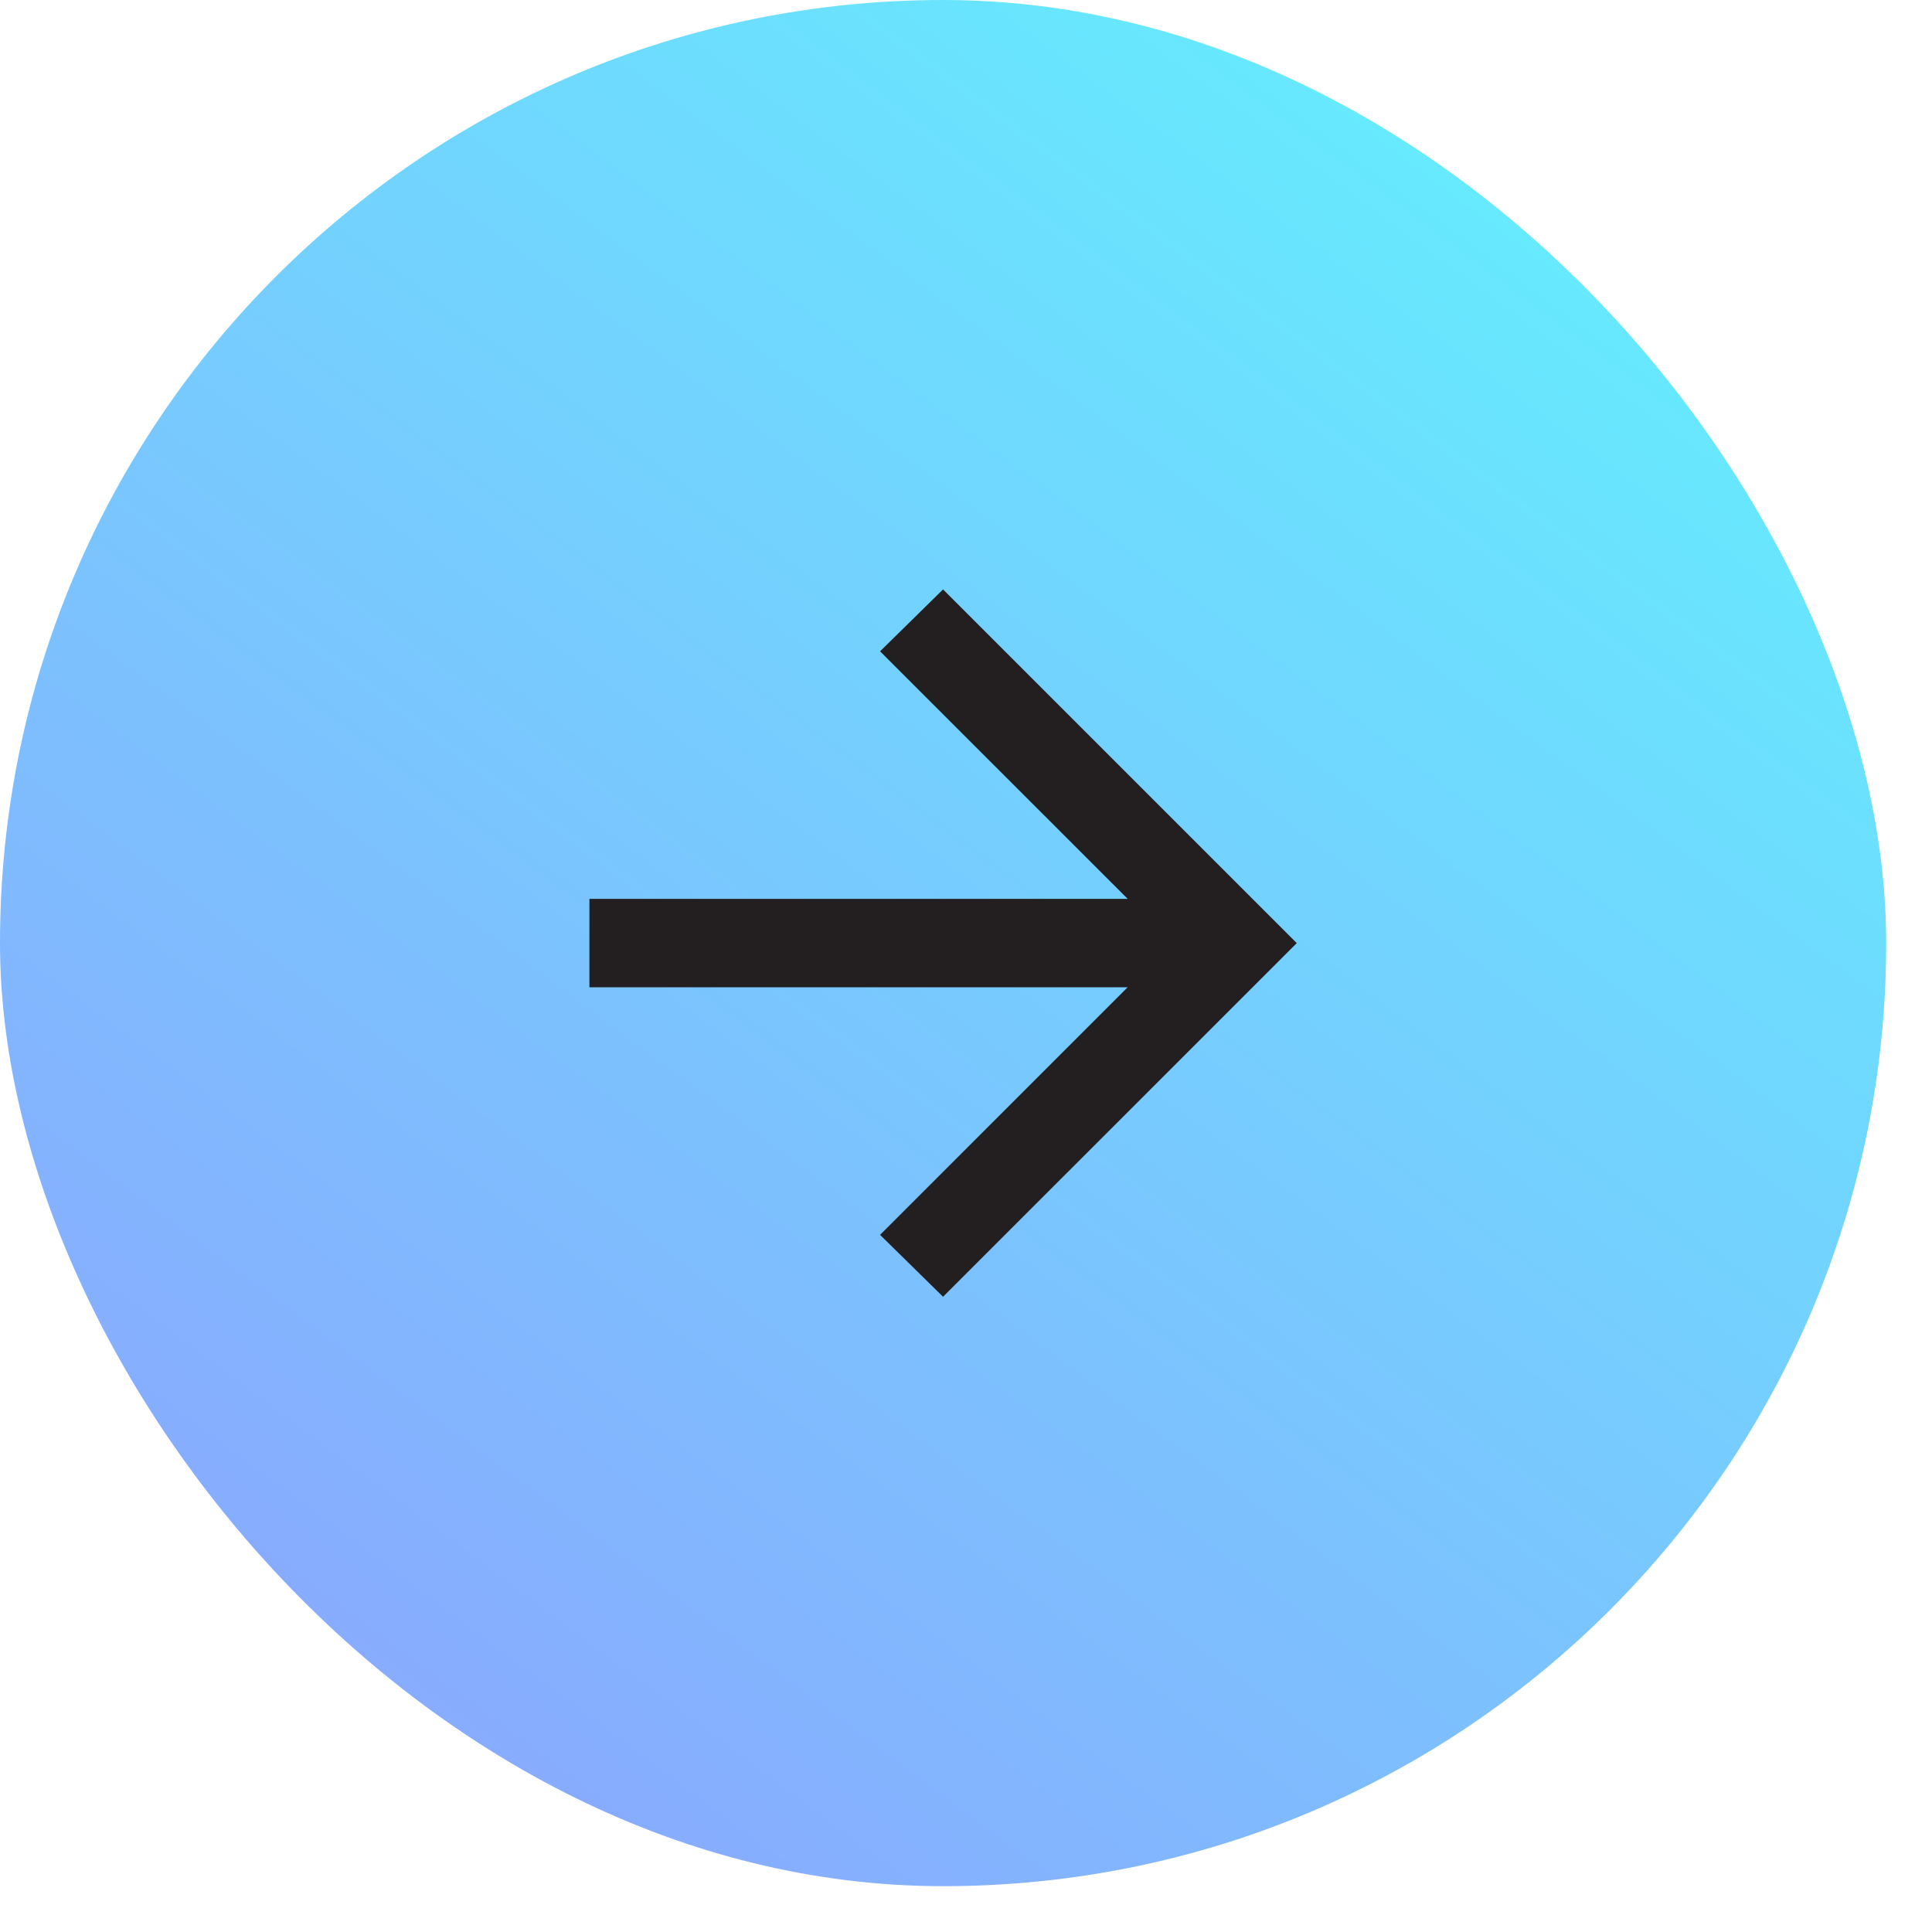 <?xml version="1.0" encoding="utf-8"?>
<svg xmlns="http://www.w3.org/2000/svg" fill="none" height="100%" overflow="visible" preserveAspectRatio="none" style="display: block;" viewBox="0 0 25 25" width="100%">
<g id="arrow_forward">
<rect fill="url(#paint0_linear_0_1735)" height="24.407" rx="12.203" width="24.407"/>
<path d="M14.592 12.775L7.627 12.775V11.631L14.592 11.631L11.388 8.428L12.203 7.627L16.78 12.204L12.203 16.78L11.388 15.979L14.592 12.775Z" fill="#231F20" id="arrow_forward_2"/>
</g>
<defs>
<linearGradient gradientUnits="userSpaceOnUse" id="paint0_linear_0_1735" x1="19.878" x2="5.339" y1="2.622" y2="22.166">
<stop stop-color="#66EAFE"/>
<stop offset="1" stop-color="#88ABFE"/>
</linearGradient>
</defs>
</svg>